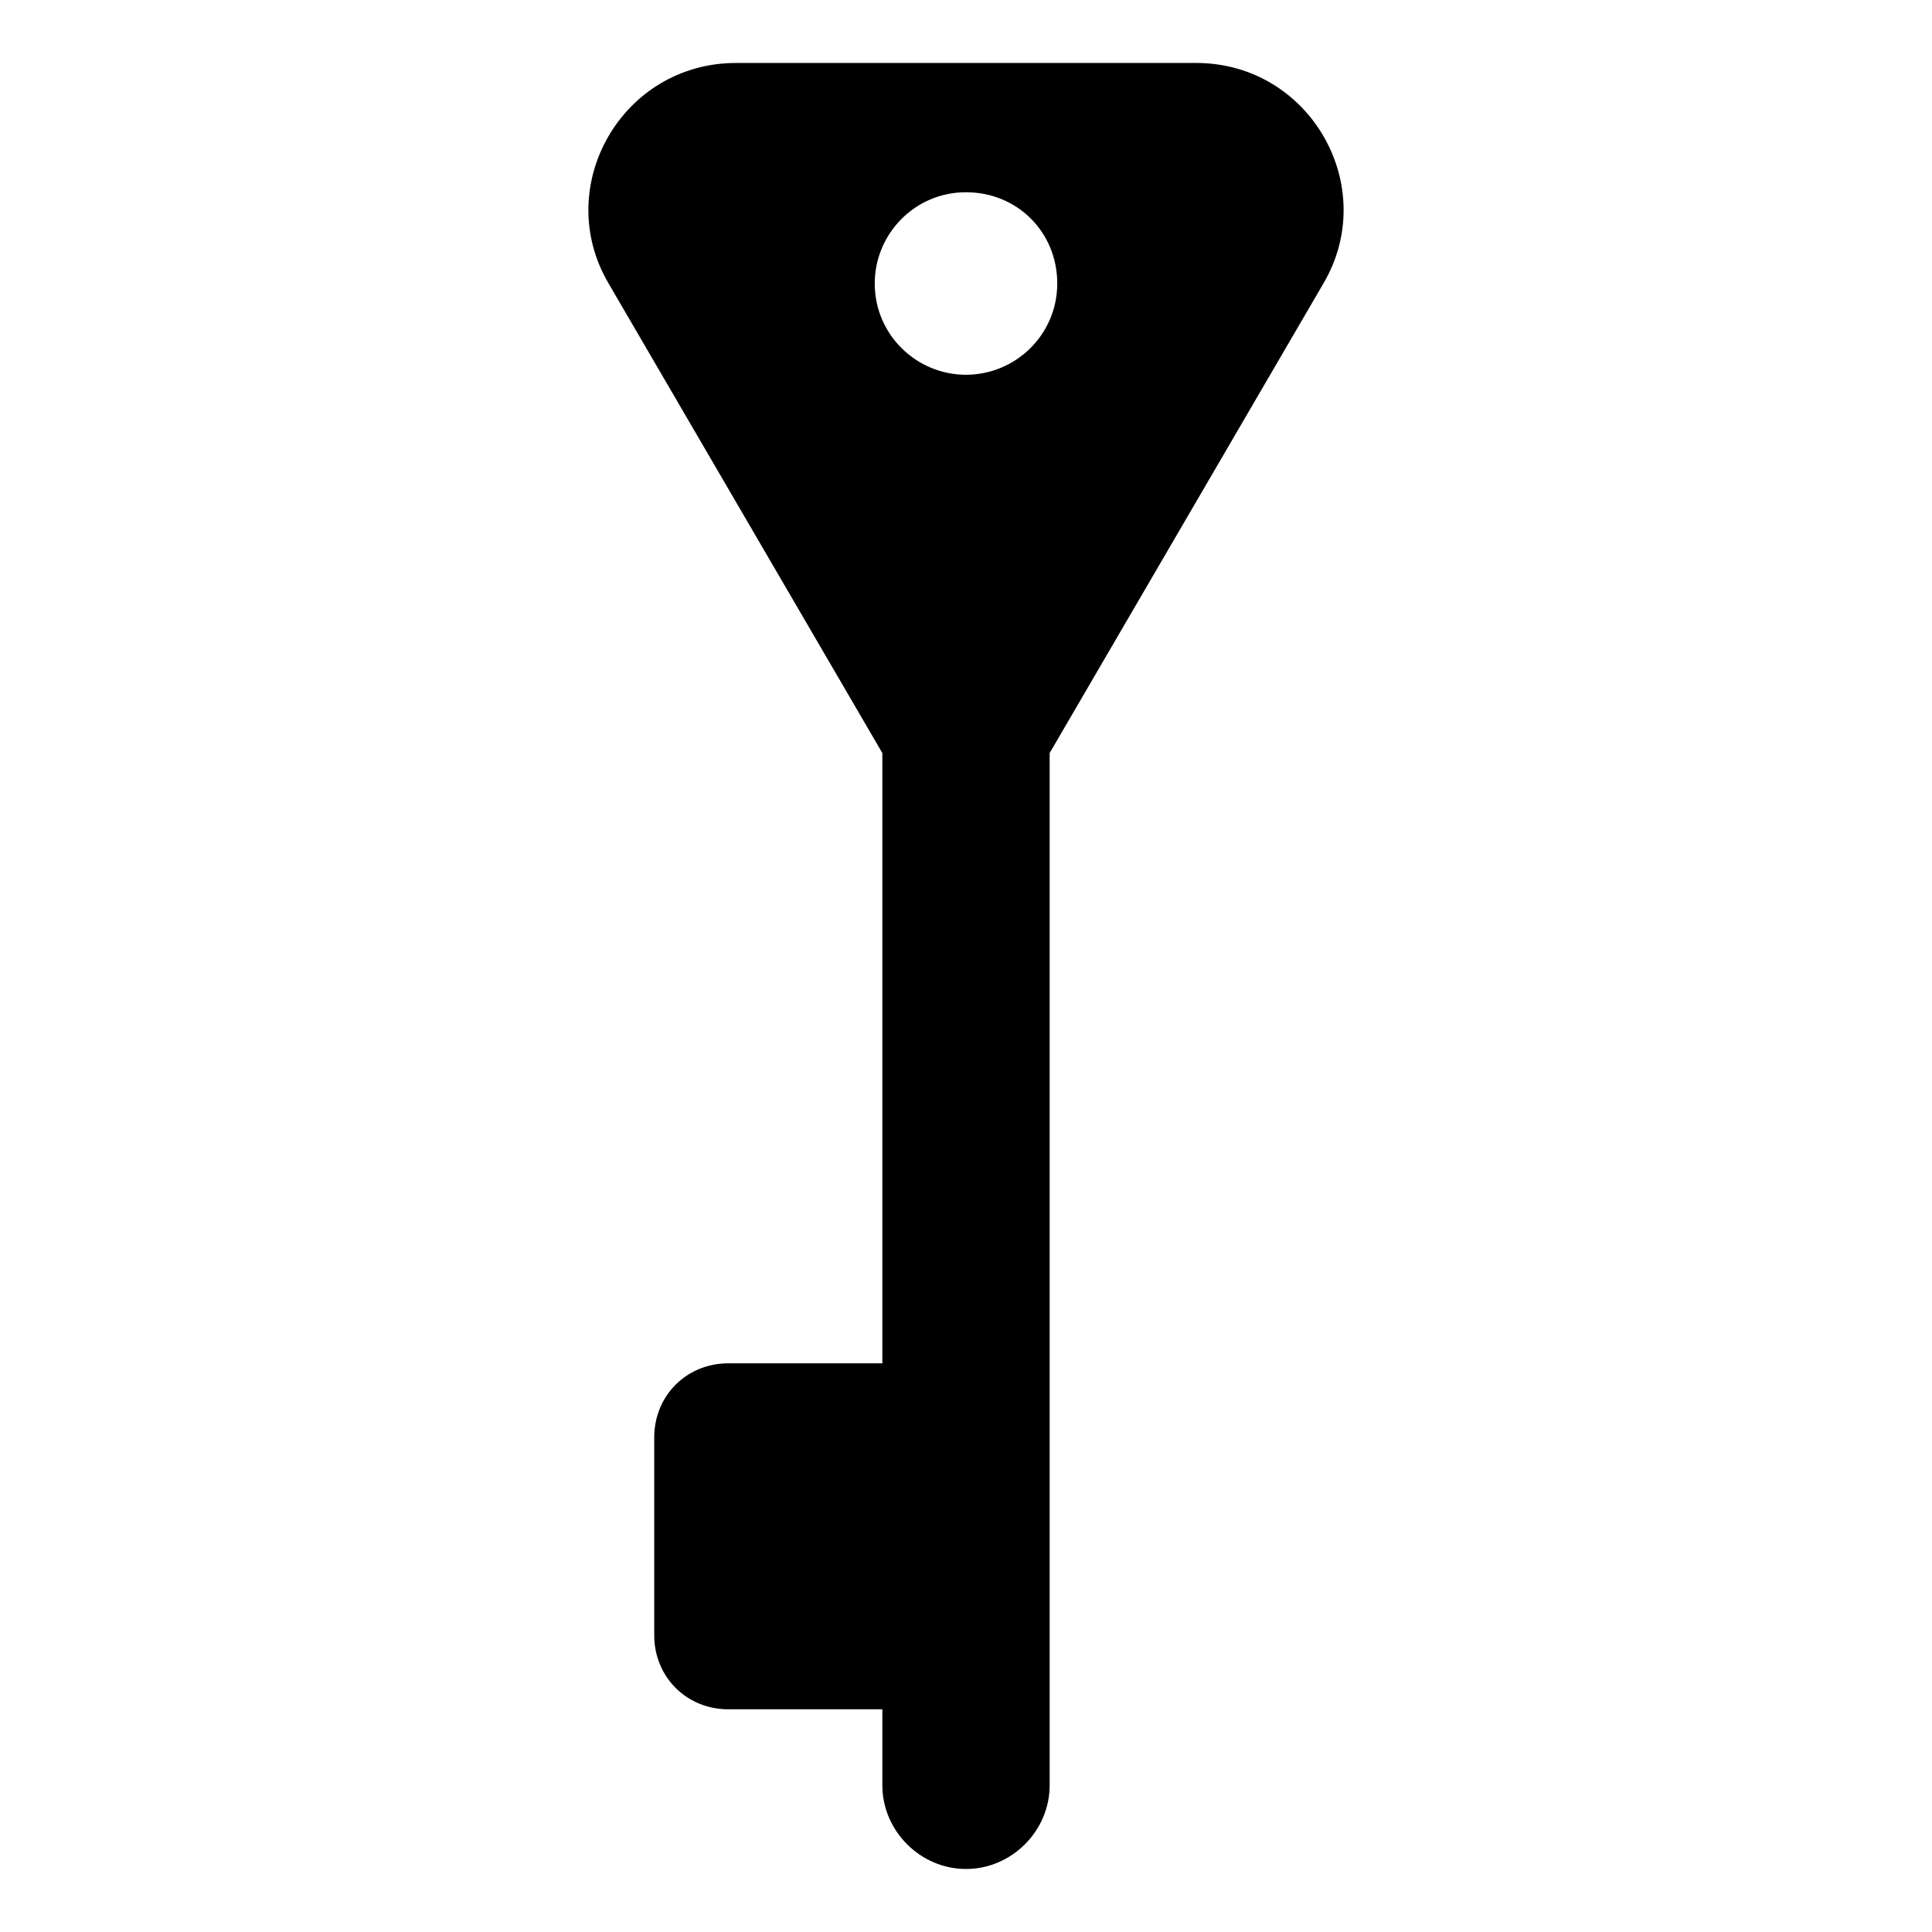 <?xml version="1.0" encoding="UTF-8"?>
<!-- Uploaded to: SVG Repo, www.svgrepo.com, Generator: SVG Repo Mixer Tools -->
<svg fill="#000000" width="800px" height="800px" version="1.1" viewBox="144 144 512 512" xmlns="http://www.w3.org/2000/svg">
 <path d="m460.96 160.69h-121.92c-30.23 0-48.871 32.746-33.754 58.441l72.547 124.44v161.72h-40.809c-11.082 0-19.648 8.566-19.648 19.648v52.395c0 11.082 8.566 19.648 19.648 19.648h40.809v20.152c0 12.09 10.078 22.168 22.168 22.168s22.168-10.078 22.168-22.168v-273.57l72.547-124.44c15.113-25.691-3.527-58.441-33.754-58.441zm-60.961 82.625c-13.098 0-24.184-10.578-24.184-24.184 0-13.098 10.578-24.184 24.184-24.184 13.602 0 24.184 10.578 24.184 24.184-0.004 13.605-11.086 24.184-24.184 24.184z"/>
</svg>
